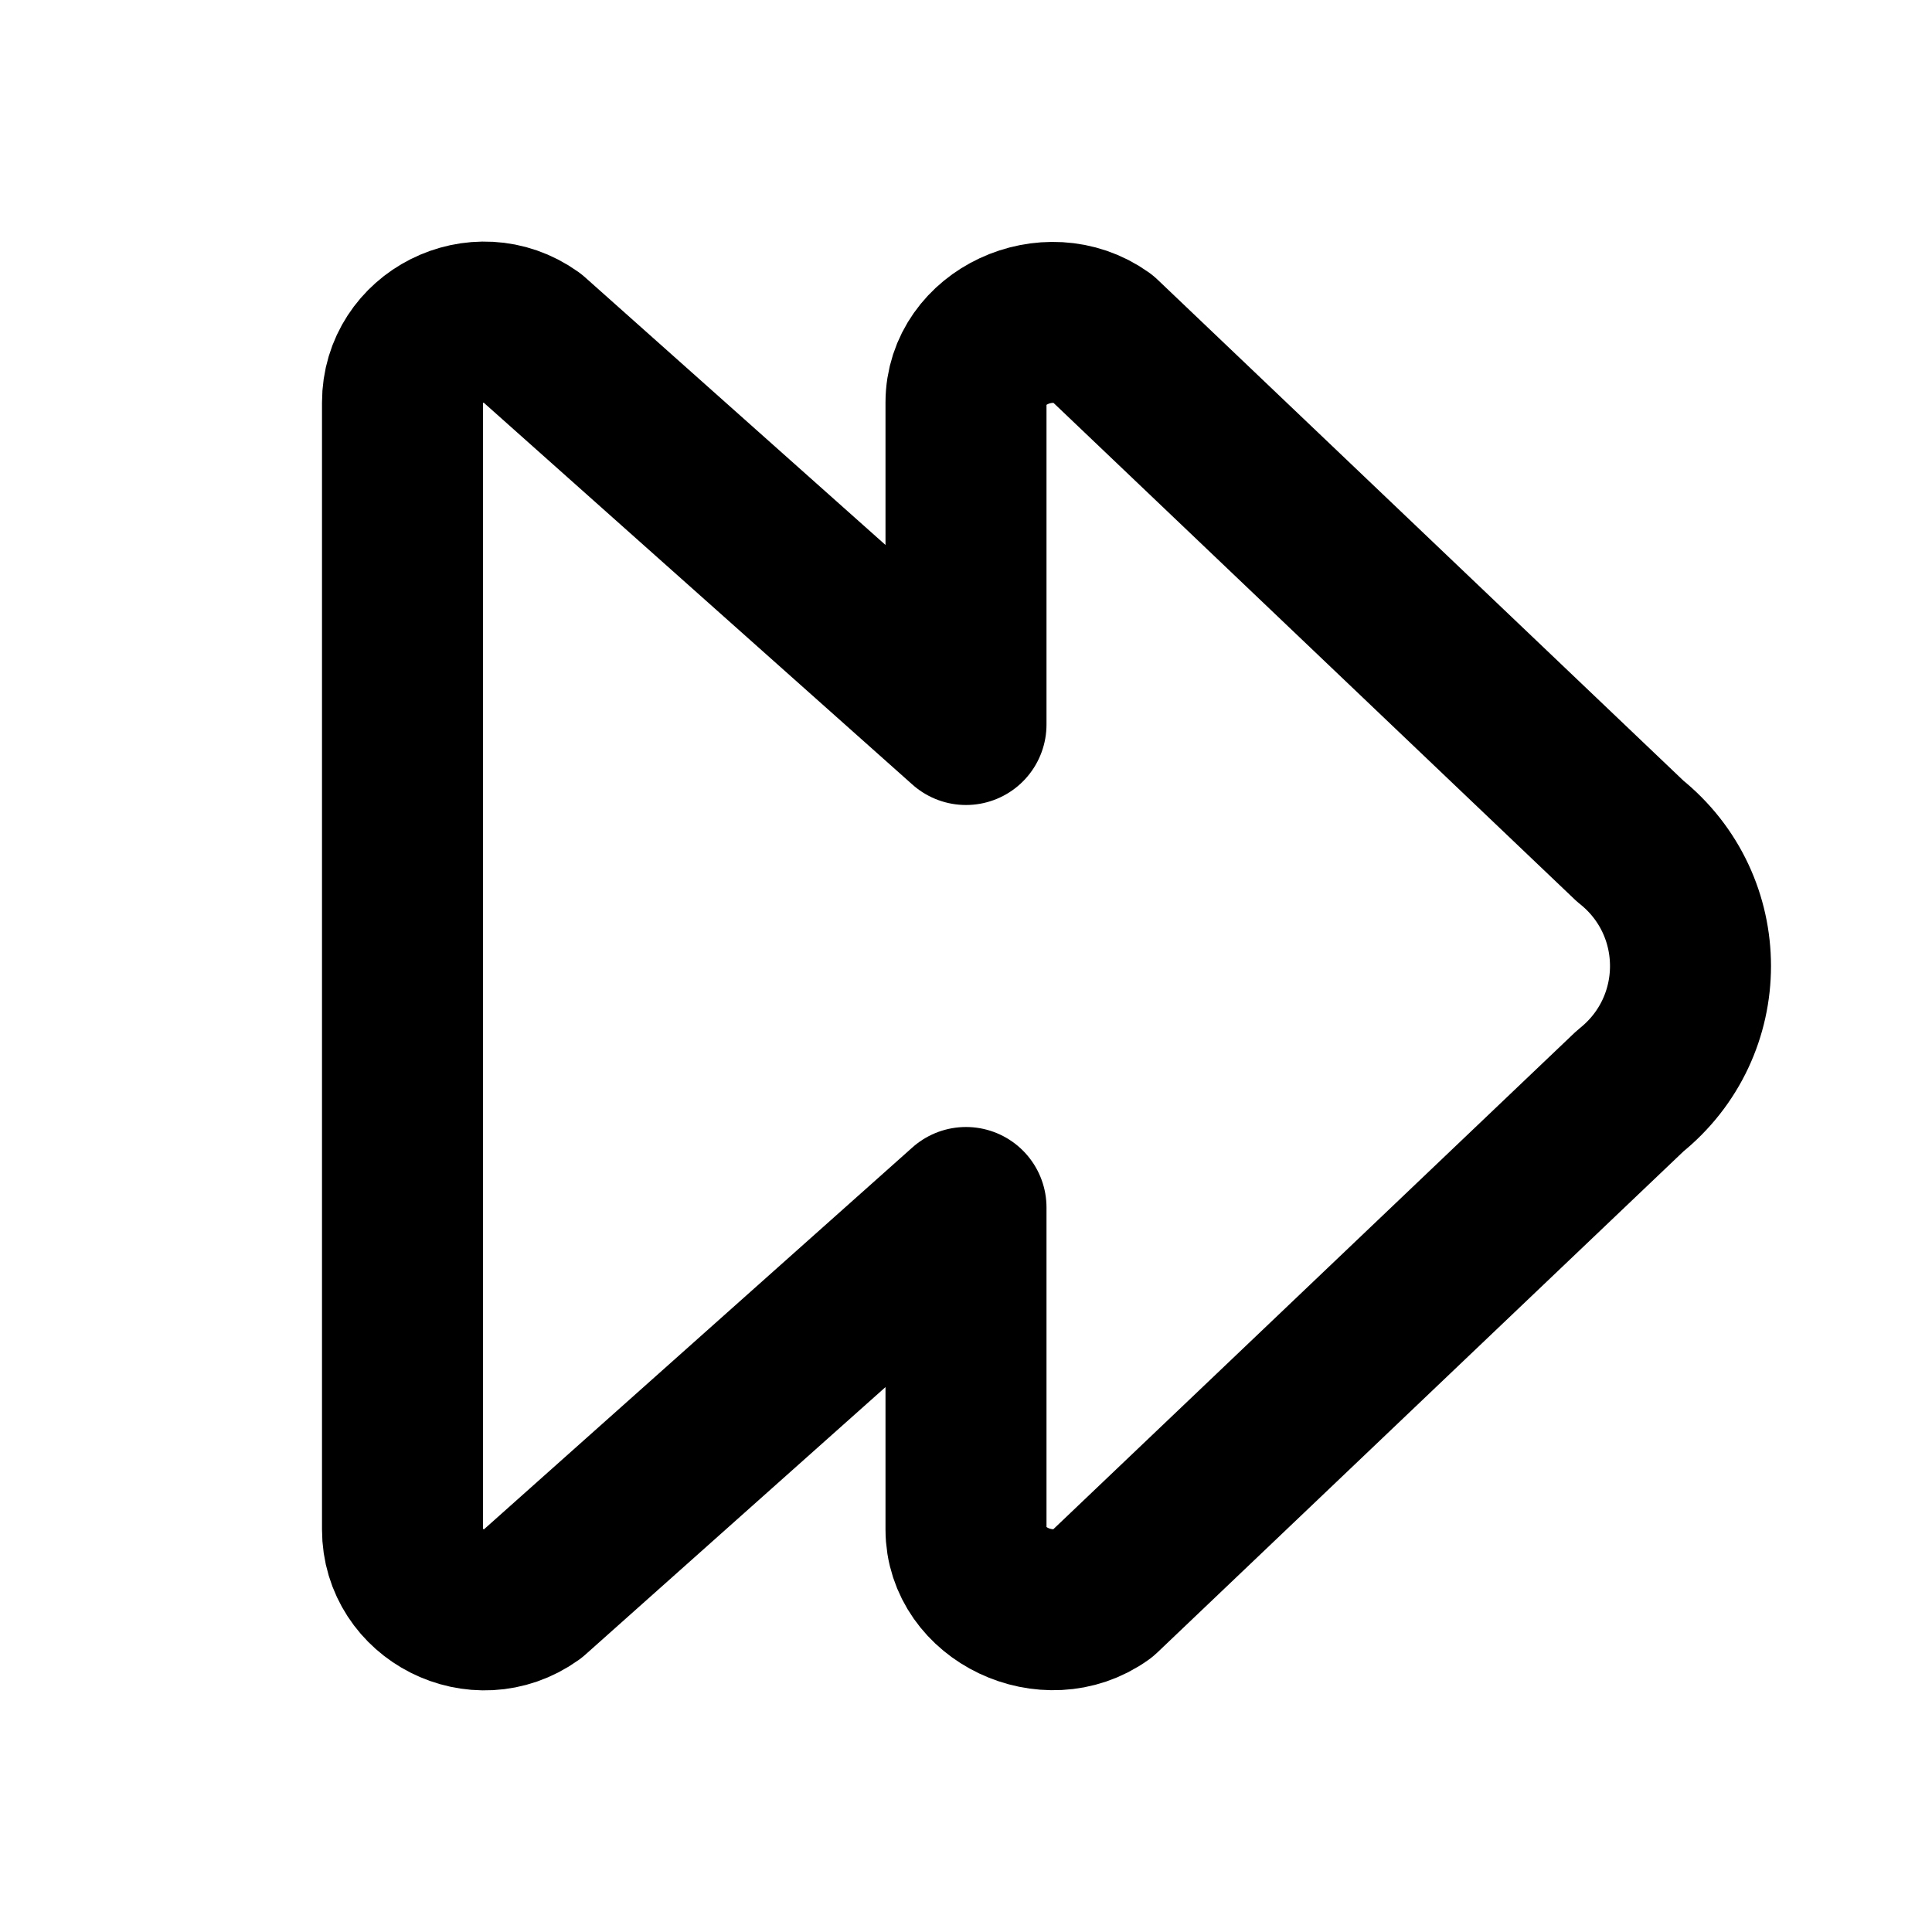 <svg xmlns="http://www.w3.org/2000/svg" class="icon icon-tabler icon-tabler-track-next" width="24" height="24" viewBox="0 0 24 24" stroke-width="2" stroke="currentColor" fill="none" stroke-linecap="round" stroke-linejoin="round">
  <path stroke="none" d="M0 0h24v24H0z" fill="none"/>
  <path d="M13.69 4.198l6.56 6.25c1 .798 1 2.306 0 3.105l-6.564 6.252c-.67 .48 -1.686 0 -1.686 -.805v-4l-5.394 4.808c-.669 .478 -1.606 0 -1.606 -.808v-14c0 -.812 .936 -1.285 1.602 -.809l5.398 4.809v-4c0 -.816 1.02 -1.28 1.69 -.802z" />
</svg>


